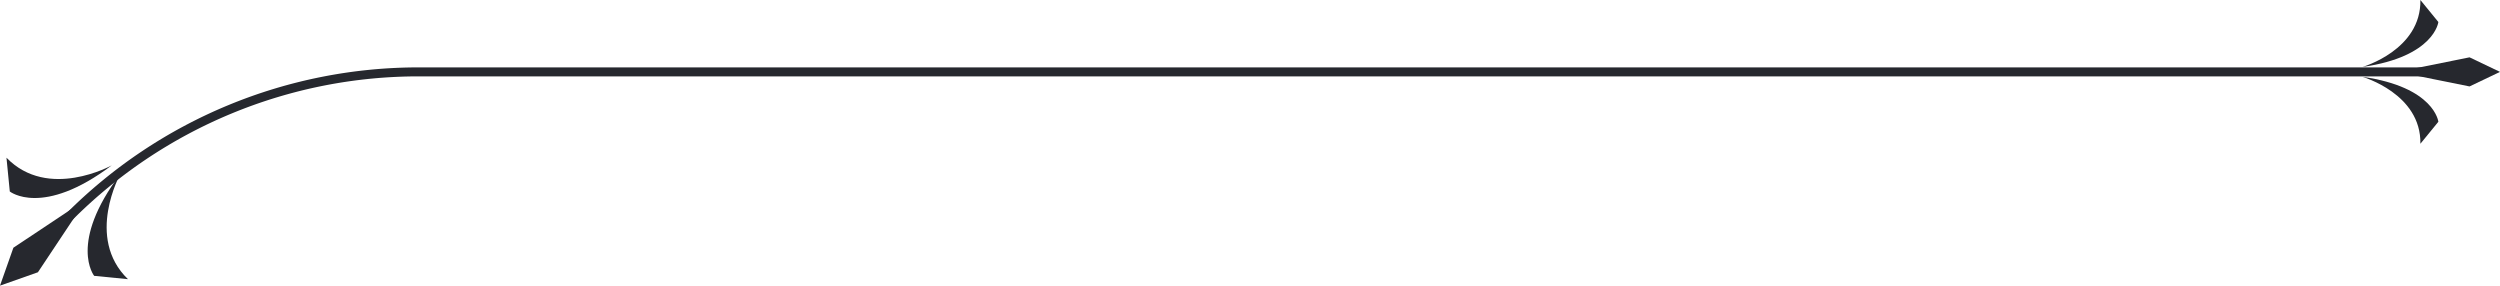 <svg xmlns="http://www.w3.org/2000/svg" viewBox="0 0 278.23 31.79"><defs><style>.cls-1{fill:#26282e;}</style></defs><title>ESQUERDACIZENTA</title><g id="Layer_2" data-name="Layer 2"><g id="object"><path class="cls-1" d="M269.37,0l2,2.45s-.43,3.86-8.44,5C262.94,7.44,269.47,5.58,269.37,0Z"/><path class="cls-1" d="M269.37,16l2-2.45s-.43-3.86-8.44-5C262.94,8.57,269.47,10.42,269.37,16Z"/><polygon class="cls-1" points="278.23 8 274.84 6.38 266.81 8 274.84 9.62 278.23 8"/><path class="cls-1" d="M14.24,31.07l-3.76-.37S7.57,27.07,13.4,19.35C13.4,19.35,9.45,26.44,14.24,31.07Z"/><path class="cls-1" d="M.72,17.55l.37,3.76s3.63,2.91,11.35-2.91C12.44,18.4,5.35,22.34.72,17.55Z"/><polygon class="cls-1" points="0 31.79 4.22 30.3 9.65 22.14 1.49 27.57 0 31.79"/><path class="cls-1" d="M8,24.54l-.7-.71A55.39,55.39,0,0,1,46.7,7.5h225v1H46.7A54.4,54.4,0,0,0,8,24.54Z"/></g></g></svg>